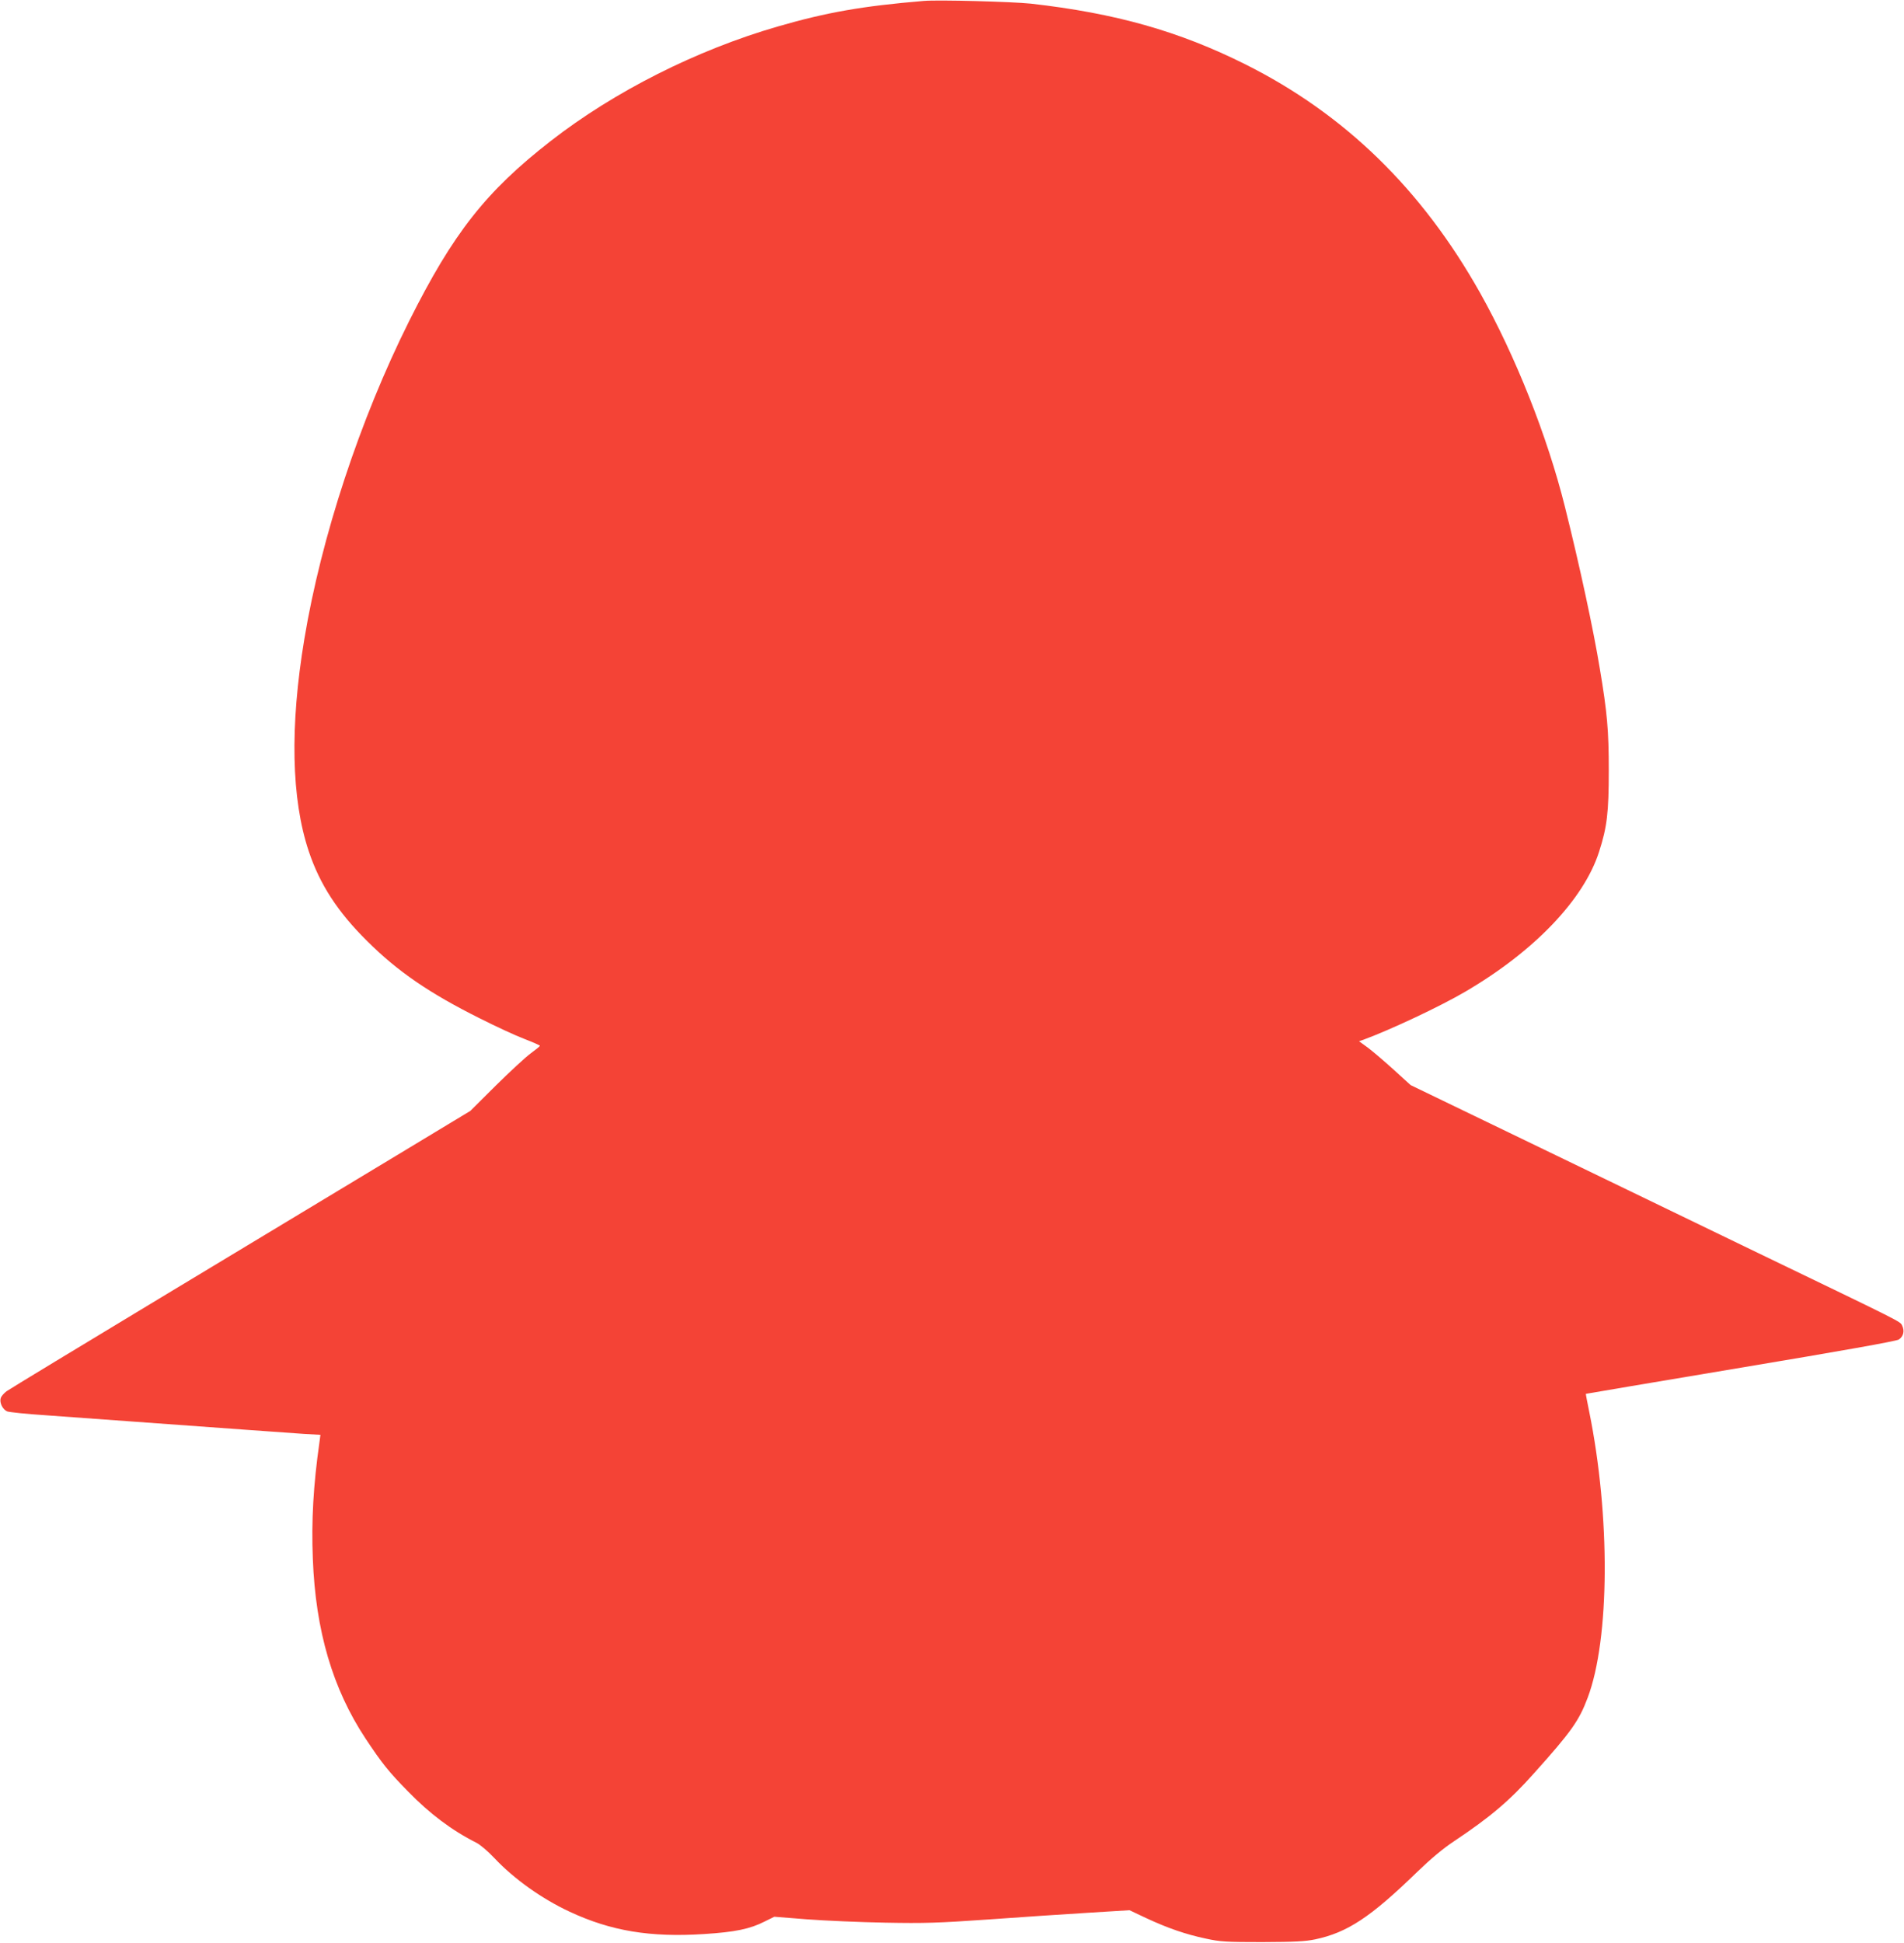 <?xml version="1.0" standalone="no"?>
<!DOCTYPE svg PUBLIC "-//W3C//DTD SVG 20010904//EN"
 "http://www.w3.org/TR/2001/REC-SVG-20010904/DTD/svg10.dtd">
<svg version="1.0" xmlns="http://www.w3.org/2000/svg"
 width="1255pt" height="1280pt" viewBox="0 0 1255 1280"
 preserveAspectRatio="xMidYMid meet">
<g transform="translate(0,1280) scale(0.1,-0.1)"
fill="#f44336" stroke="none">
<path d="M6090 12794 c-406 -34 -640 -75 -965 -169 -535 -155 -1076 -428
-1495 -754 -428 -333 -643 -607 -933 -1186 -325 -650 -579 -1422 -691 -2095
-96 -577 -86 -1054 29 -1398 73 -219 191 -400 385 -592 201 -200 408 -342 740
-508 107 -54 241 -116 297 -137 57 -22 102 -42 102 -45 0 -3 -27 -25 -61 -50
-34 -25 -137 -120 -230 -212 l-168 -167 -487 -294 c-269 -162 -949 -572 -1513
-912 -564 -340 -1039 -628 -1057 -641 -17 -13 -35 -33 -38 -45 -10 -30 13 -76
43 -88 15 -5 128 -17 252 -25 244 -18 894 -65 1325 -96 149 -11 319 -23 379
-27 l108 -6 -6 -46 c-41 -287 -54 -521 -44 -771 18 -475 131 -857 348 -1185
107 -161 151 -217 280 -348 142 -146 288 -256 449 -337 25 -12 79 -58 120
-102 129 -137 313 -268 496 -353 272 -127 531 -170 886 -147 204 13 302 33
400 83 l63 31 215 -17 c119 -9 351 -19 516 -22 261 -5 349 -2 680 21 209 15
504 35 655 44 l275 17 110 -52 c142 -66 260 -107 393 -135 96 -21 134 -23 372
-23 215 1 281 4 349 18 213 45 366 147 671 443 91 88 171 155 245 204 237 158
365 266 526 447 246 274 297 346 354 498 146 387 150 1196 10 1885 -13 63 -23
116 -22 117 1 1 460 78 1020 172 659 110 1027 175 1043 186 30 20 39 56 22 91
-14 29 21 11 -948 478 -151 73 -729 352 -1283 620 l-1009 487 -111 101 c-62
56 -138 121 -170 145 l-59 43 29 10 c179 66 505 219 672 317 453 265 780 606
881 921 53 164 64 259 64 537 0 262 -10 378 -59 670 -42 256 -133 679 -230
1066 -116 465 -326 994 -560 1411 -384 682 -891 1176 -1546 1504 -438 219
-857 337 -1414 400 -124 13 -610 26 -705 18z"/>
</g>
</svg>
